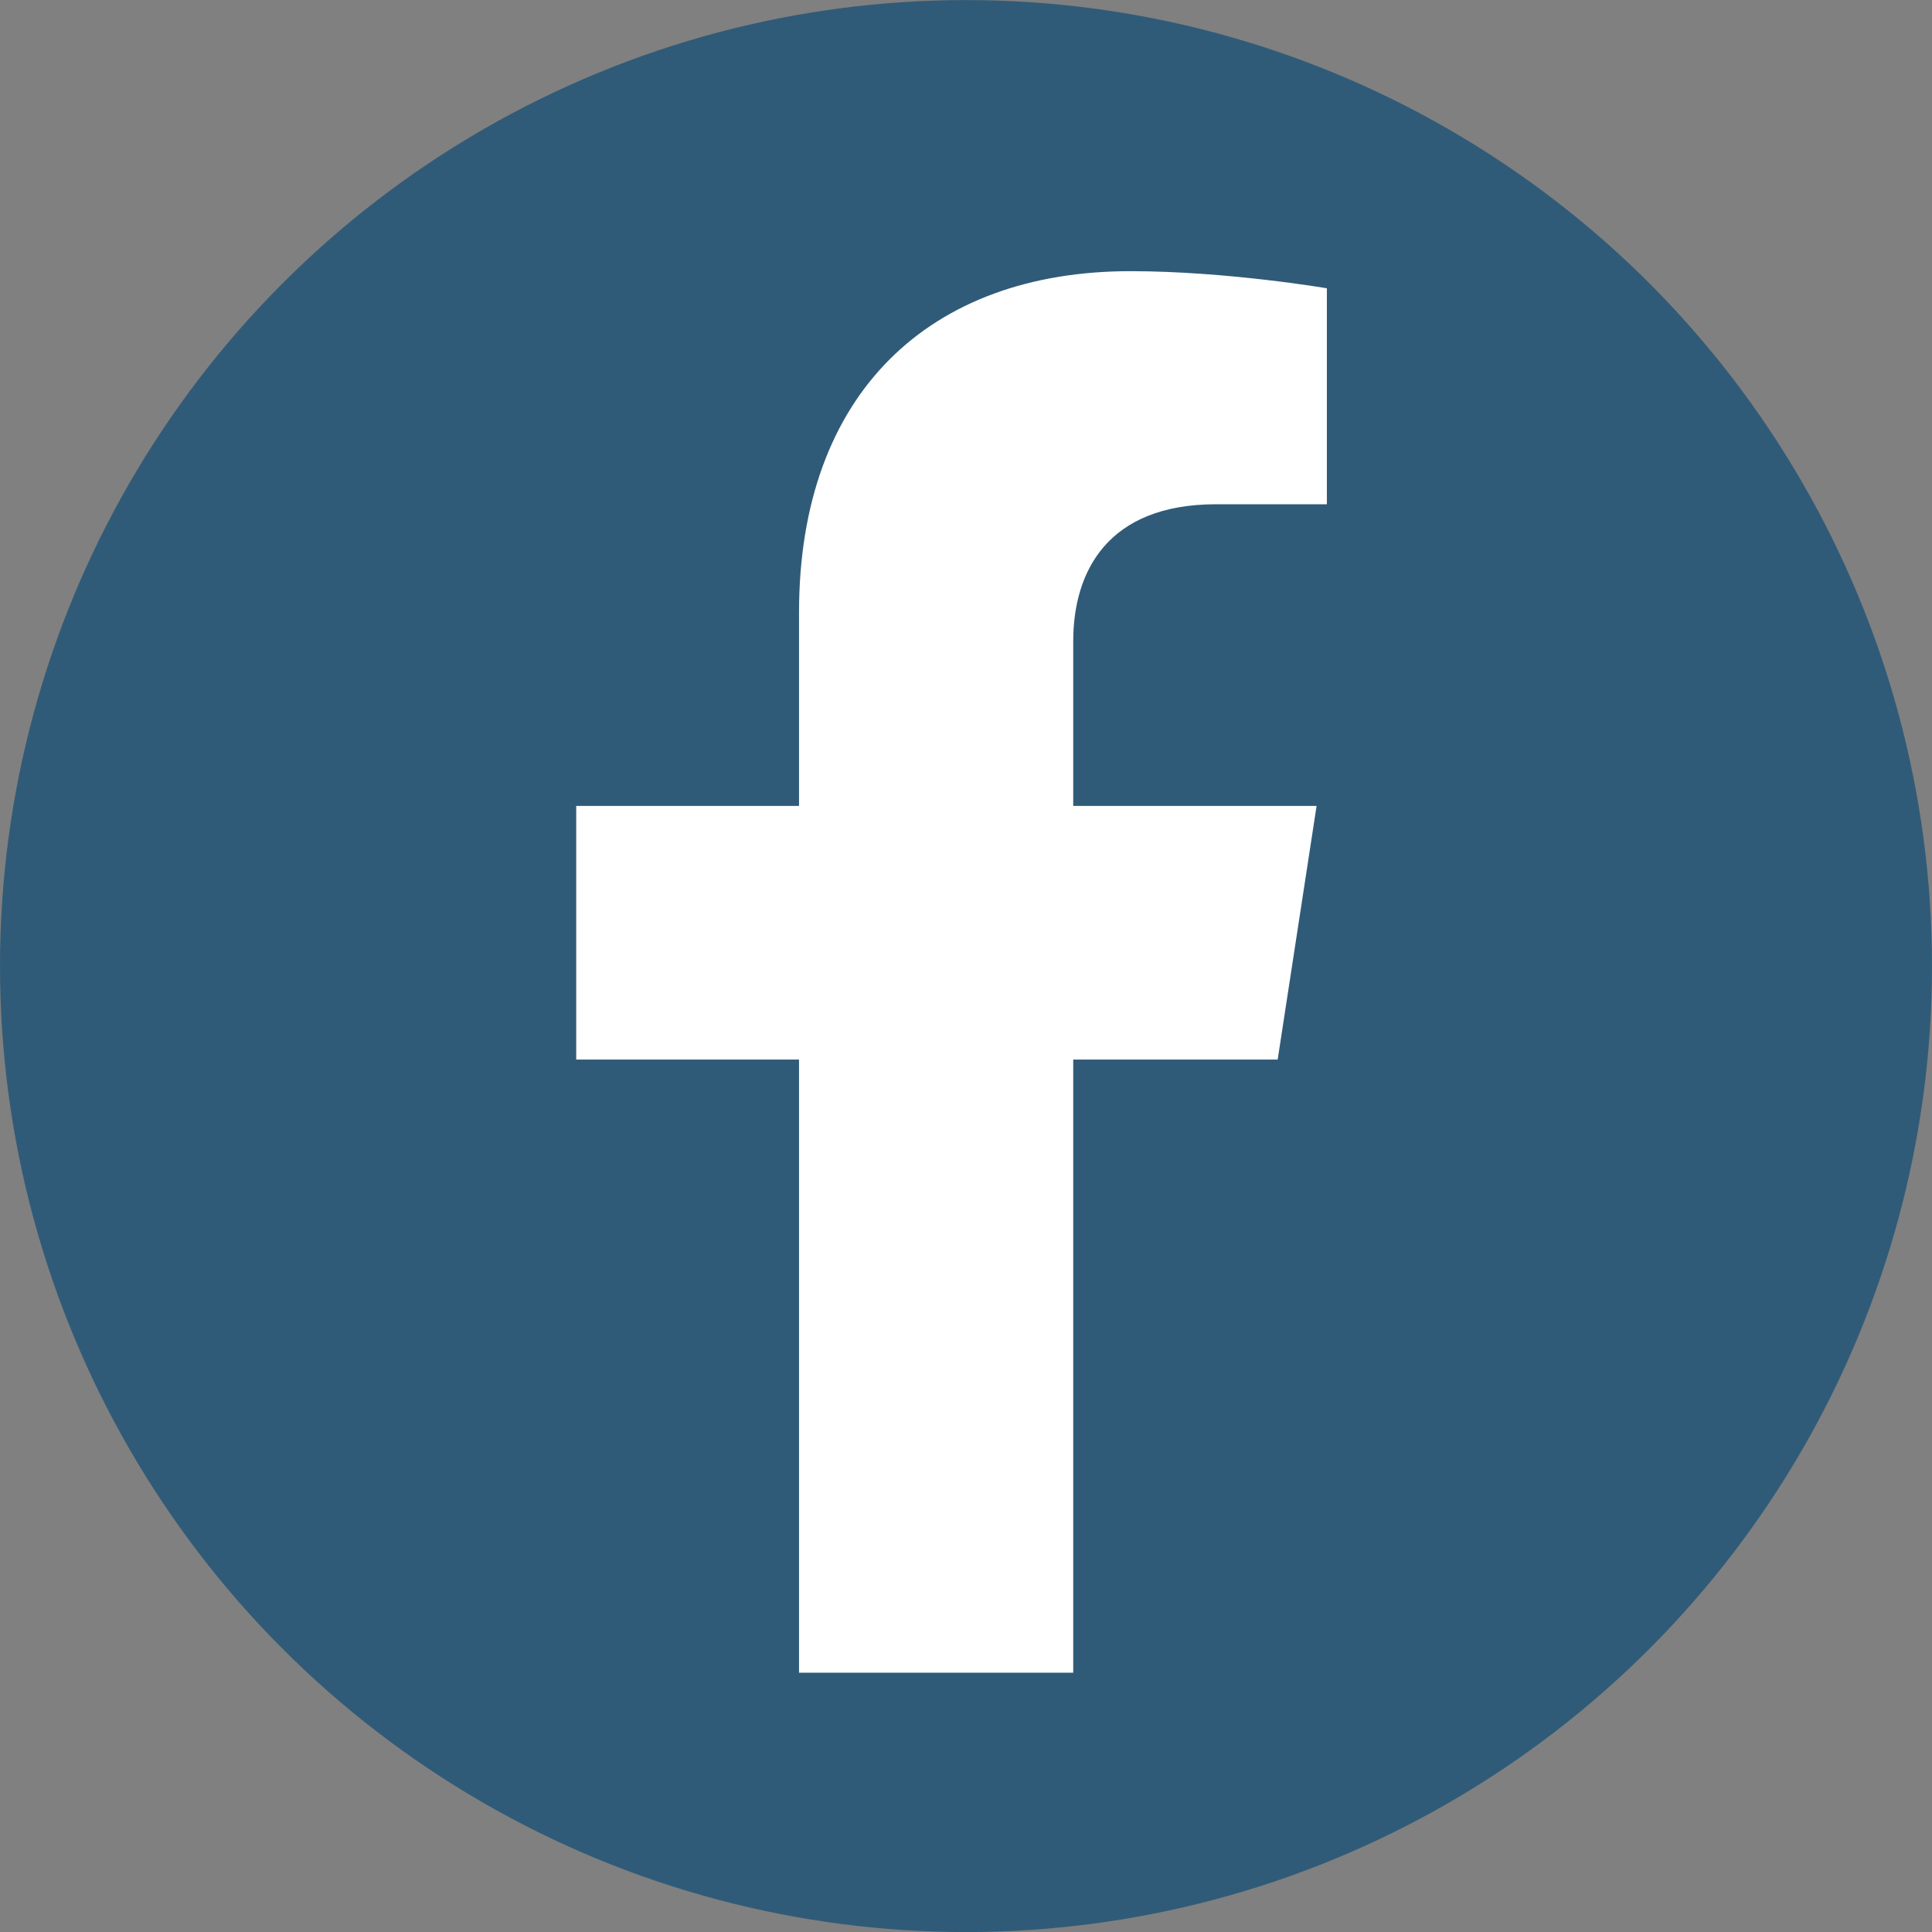 <svg width="28" height="28" viewBox="0 0 28 28" fill="none" xmlns="http://www.w3.org/2000/svg">
<rect x="0" y="0" width="28" height="28" fill="#808080" stroke="none"/>
<g id="Frame 870">
<g id="Group 6952">
<ellipse id="Ellipse 11" cx="14" cy="14.001" rx="14" ry="14" fill="#305B78"/>
<path id="Vector" d="M18.517 15.356L19.081 11.68H15.554V9.294C15.554 8.288 16.047 7.308 17.626 7.308H19.23V4.178C19.23 4.178 17.775 3.93 16.383 3.93C13.479 3.93 11.58 5.691 11.58 8.878V11.68H8.351V15.356H11.58V24.242H15.554V15.356H18.517Z" fill="white"/>
</g>
</g>
</svg>
